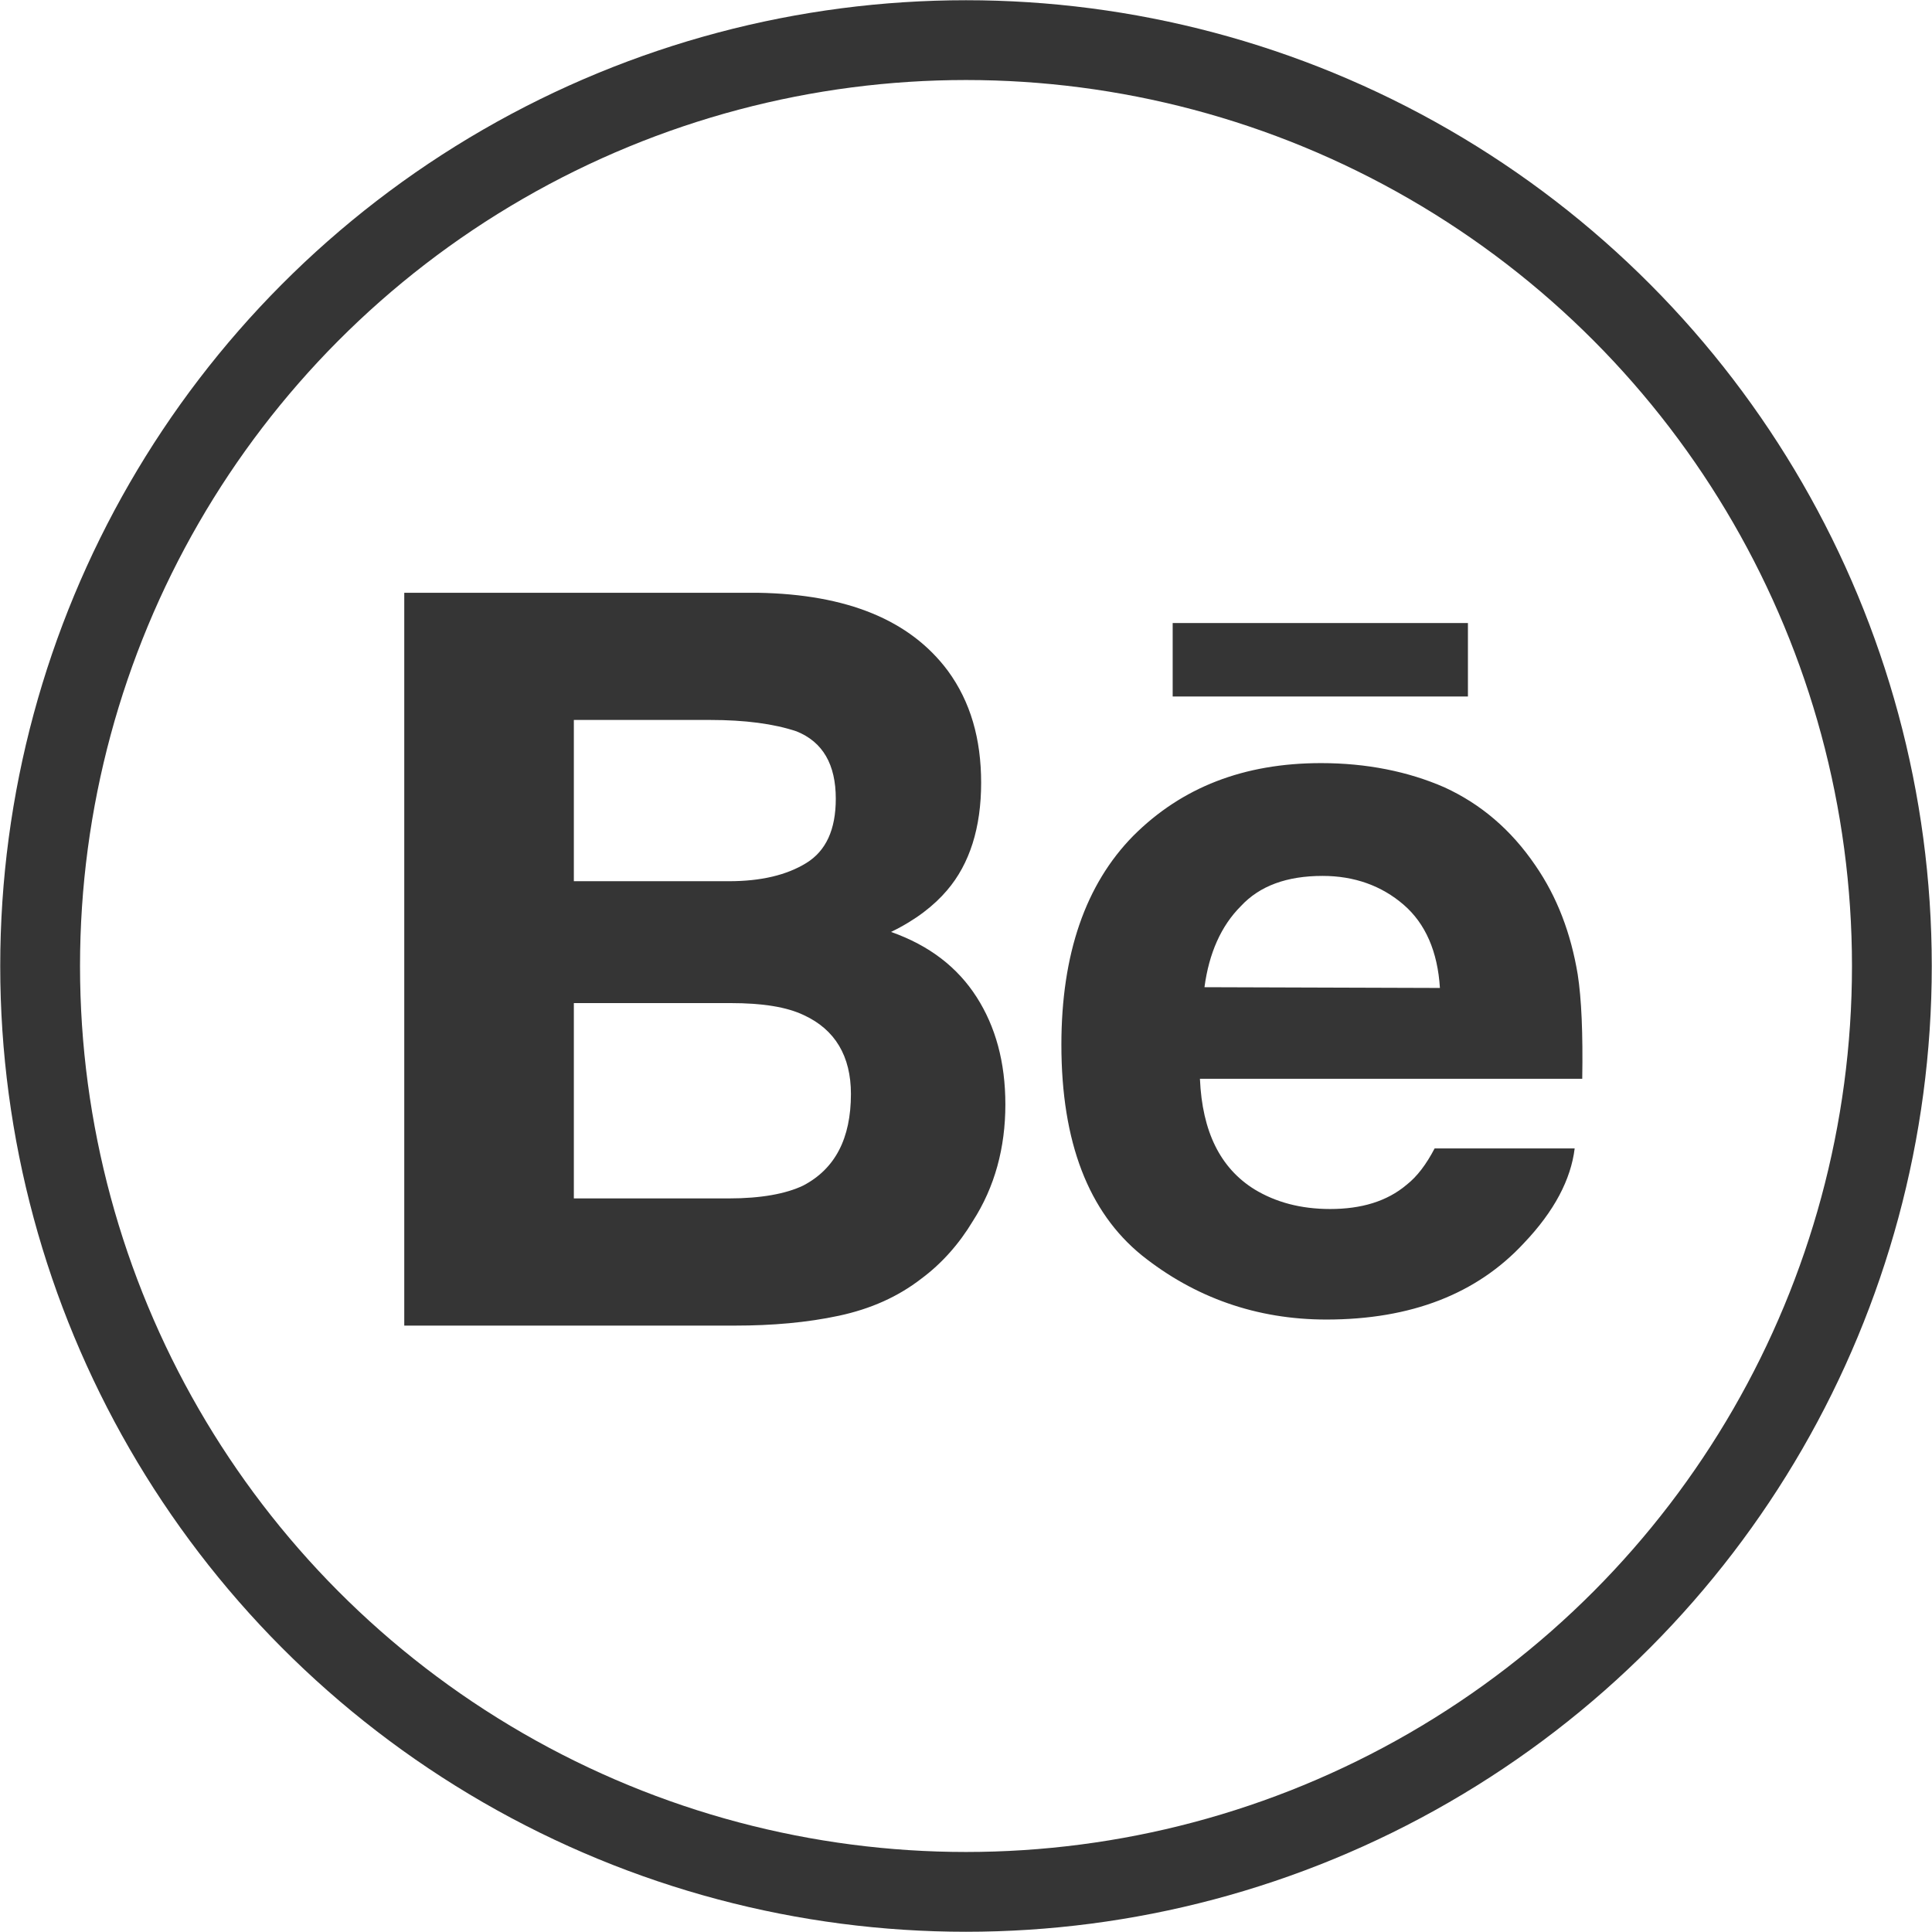 <?xml version="1.0" encoding="utf-8"?>
<!-- Generator: Adobe Illustrator 27.9.0, SVG Export Plug-In . SVG Version: 6.00 Build 0)  -->
<svg version="1.1" id="Layer_1" xmlns="http://www.w3.org/2000/svg" xmlns:xlink="http://www.w3.org/1999/xlink" x="0px" y="0px"
	 width="255.2px" height="255.2px" viewBox="0 0 255.2 255.2" style="enable-background:new 0 0 255.2 255.2;" xml:space="preserve"
	>
<style type="text/css">
	.st0{fill:#353535;}
	.st1{display:none;fill:#FFFFFF;stroke:#353535;stroke-miterlimit:10;}
	.st2{fill:none;stroke:#353535;stroke-width:10.54;stroke-miterlimit:10;}
</style>
<g id="Layer_2_00000073684661114205611410000001497148965283108277_">
	<g>
		<path id="Behance" class="st0" d="M193.9,92h-39v-9.7h39V92L193.9,92z M129,131.7c2.5,3.9,3.8,8.6,3.8,14.2
			c0,5.7-1.4,10.9-4.3,15.4c-1.8,3-4.1,5.6-6.8,7.6c-3.1,2.4-6.7,4-10.9,4.9c-4.2,0.9-8.8,1.3-13.7,1.3H53.4V78.3h46.7
			c11.8,0.2,20.1,3.6,25.1,10.3c3,4.1,4.4,9,4.4,14.8c0,5.9-1.5,10.7-4.5,14.2c-1.7,2-4.1,3.9-7.4,5.5
			C122.8,124.9,126.5,127.8,129,131.7z M75.8,116.4h20.5c4.2,0,7.6-0.8,10.2-2.4s3.9-4.4,3.9-8.5c0-4.5-1.7-7.5-5.2-8.9
			c-3-1-6.8-1.5-11.4-1.5h-18V116.4z M112.4,144.5c0-5-2.1-8.5-6.2-10.4c-2.3-1.1-5.5-1.6-9.7-1.6H75.8v25.8h20.5
			c4.2,0,7.5-0.6,9.8-1.7C110.3,154.4,112.4,150.4,112.4,144.5z M208.4,128.7c0.5,3.2,0.7,7.8,0.6,13.8h-50.5
			c0.3,7,2.7,11.8,7.2,14.6c2.8,1.7,6.1,2.6,10,2.6c4.1,0,7.5-1,10.1-3.2c1.4-1.1,2.6-2.7,3.7-4.8H208c-0.5,4.1-2.7,8.3-6.7,12.5
			c-6.2,6.7-14.9,10.1-26.1,10.1c-9.2,0-17.4-2.9-24.4-8.5c-7-5.7-10.6-14.9-10.6-27.8c0-12,3.2-21.2,9.5-27.6
			c6.4-6.4,14.6-9.6,24.8-9.6c6,0,11.5,1.1,16.3,3.2c4.8,2.2,8.8,5.6,12,10.3C205.7,118.5,207.5,123.3,208.4,128.7z M190.2,130.5
			c-0.3-4.8-1.9-8.5-4.8-11c-2.9-2.5-6.5-3.8-10.7-3.8c-4.7,0-8.3,1.3-10.8,4c-2.6,2.6-4.2,6.2-4.8,10.7L190.2,130.5L190.2,130.5z"
			/>
	</g>
</g>
<g id="Layer_1_00000086669777948891353630000011669092718566446759_">
	<g id="Layer_2_1_">
		<g id="Layer_1-2">
			<path class="st1" d="M102.8,216.3c0.4-0.7,1.5-2.5,4-6.9c3.2-5.6,5.8-11.5,7.7-17.7c1.1-4,6.1-23.6,6.1-23.6
				c6.6,12,24.1,12.7,33.6,9.8c8.6-2.6,19.1-7,29.3-22.9s10.1-37.1,8.6-44.6c-1.6-10.5-6.3-20.2-13.6-27.9
				C168.4,71.8,154.7,65.2,140,64c-12.4-1-24.7-0.2-38.3,6.3c-5.9,2.8-11.3,6.7-16,11.3c-3.4,3.5-6.4,7.5-9,11.7
				c-2.9,4.6-7.6,17-7.1,28.5s2.9,18,7,25.5c3,5.3,7.5,9.6,12.9,12.4c1.9,0.8,2.6-0.1,2.9-1s2.5-9.7,2.8-11.4c0.2-1,0-2-0.7-2.7
				c-1-1.2-1.9-2.6-2.7-4c-6.6-12.5-5.3-27.3,1.2-39.2c7-12.9,26-25,49.8-19.2c22.1,5.4,29.8,26.7,27.9,43.5
				c-2,17.9-8.8,27.7-14.4,32.7c-5.3,4.7-17.9,8.3-25.3,2.4s-4.3-15-4.3-15c0.8-3,5.8-18,7.4-26.3s-1.1-14.2-5.1-16.7
				c-3-1.8-14.9-5.1-21.2,8.5s-0.2,27.7-0.2,27.7s-10.1,43.5-11.5,49.2c-1.8,7.6-0.4,23.7-0.1,26.1c0,0,0.8,5.8,1.2,7
				c0.5,1.5,1.4,2.1,2.4,0.7C100.8,219.8,102.8,216.3,102.8,216.3z"/>
			<circle class="st2" cx="127.6" cy="127.6" r="122.3"/>
		</g>
	</g>
</g>
</svg>

